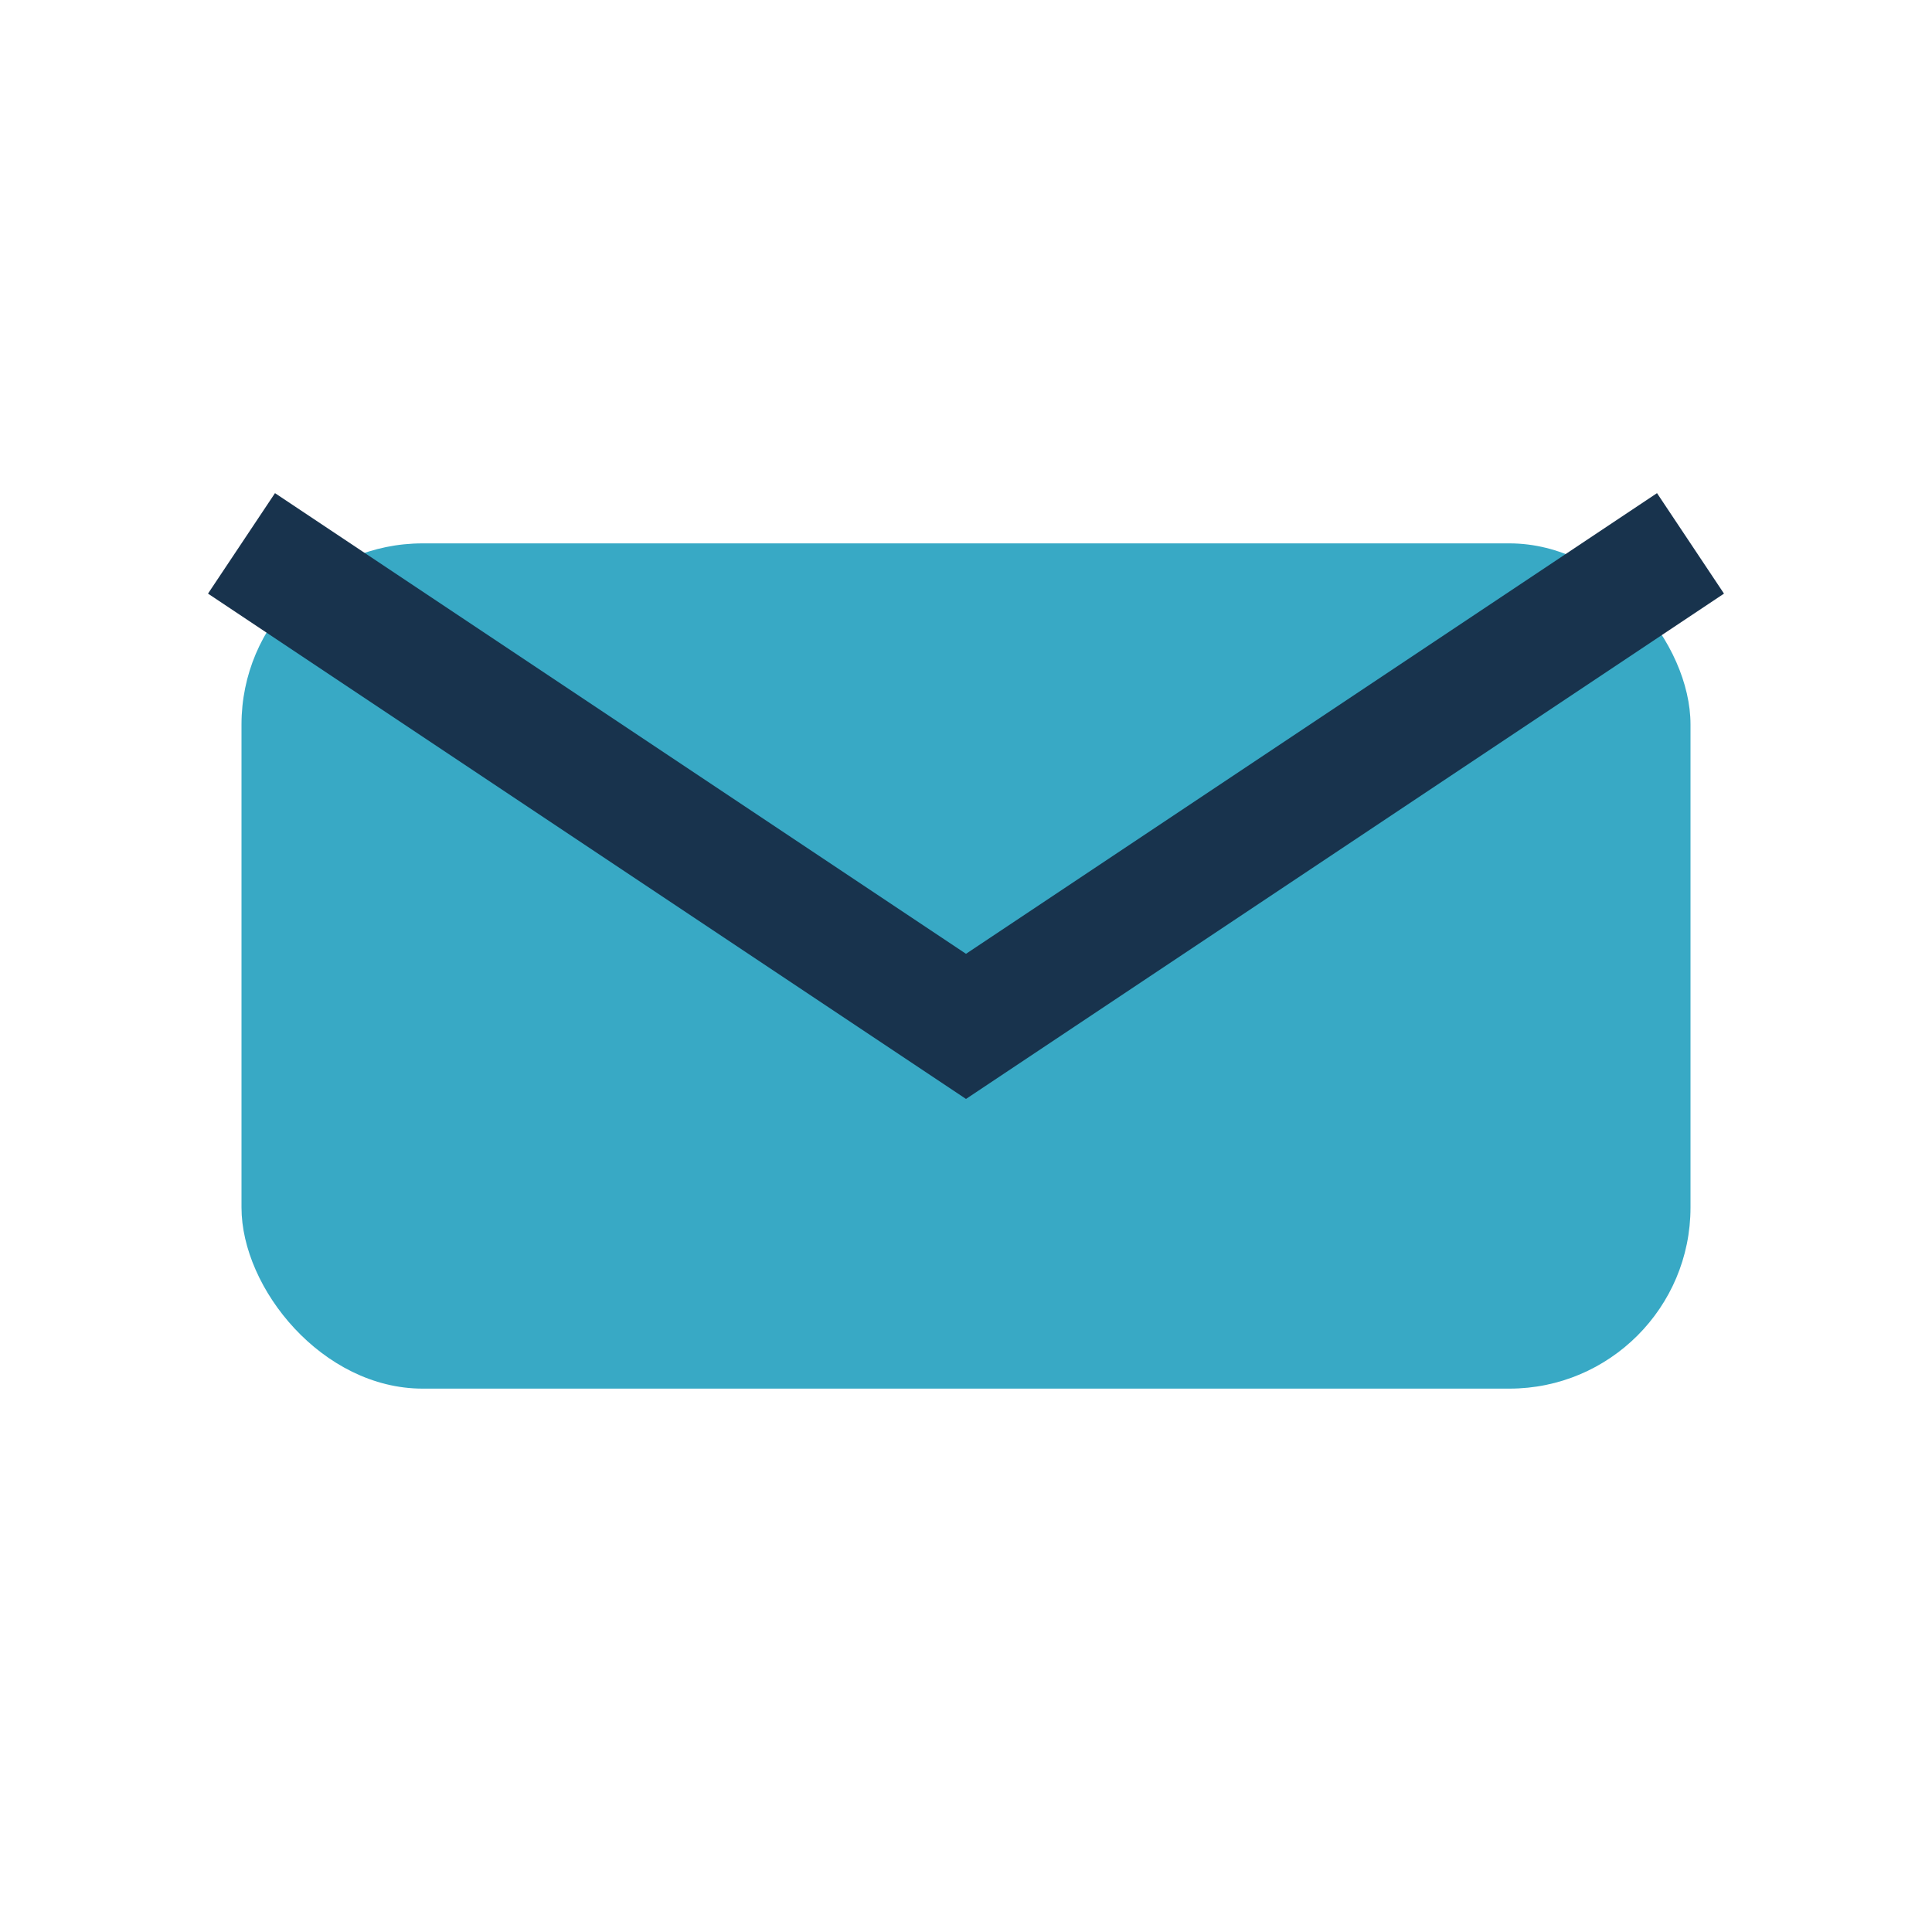 <?xml version="1.0" encoding="UTF-8"?>
<svg xmlns="http://www.w3.org/2000/svg" width="32" height="32" viewBox="0 0 32 32"><rect x="4" y="9" width="24" height="14" rx="3" fill="#38A9C5"/><path d="M4 9l12 8 12-8" fill="none" stroke="#18334D" stroke-width="2"/></svg>